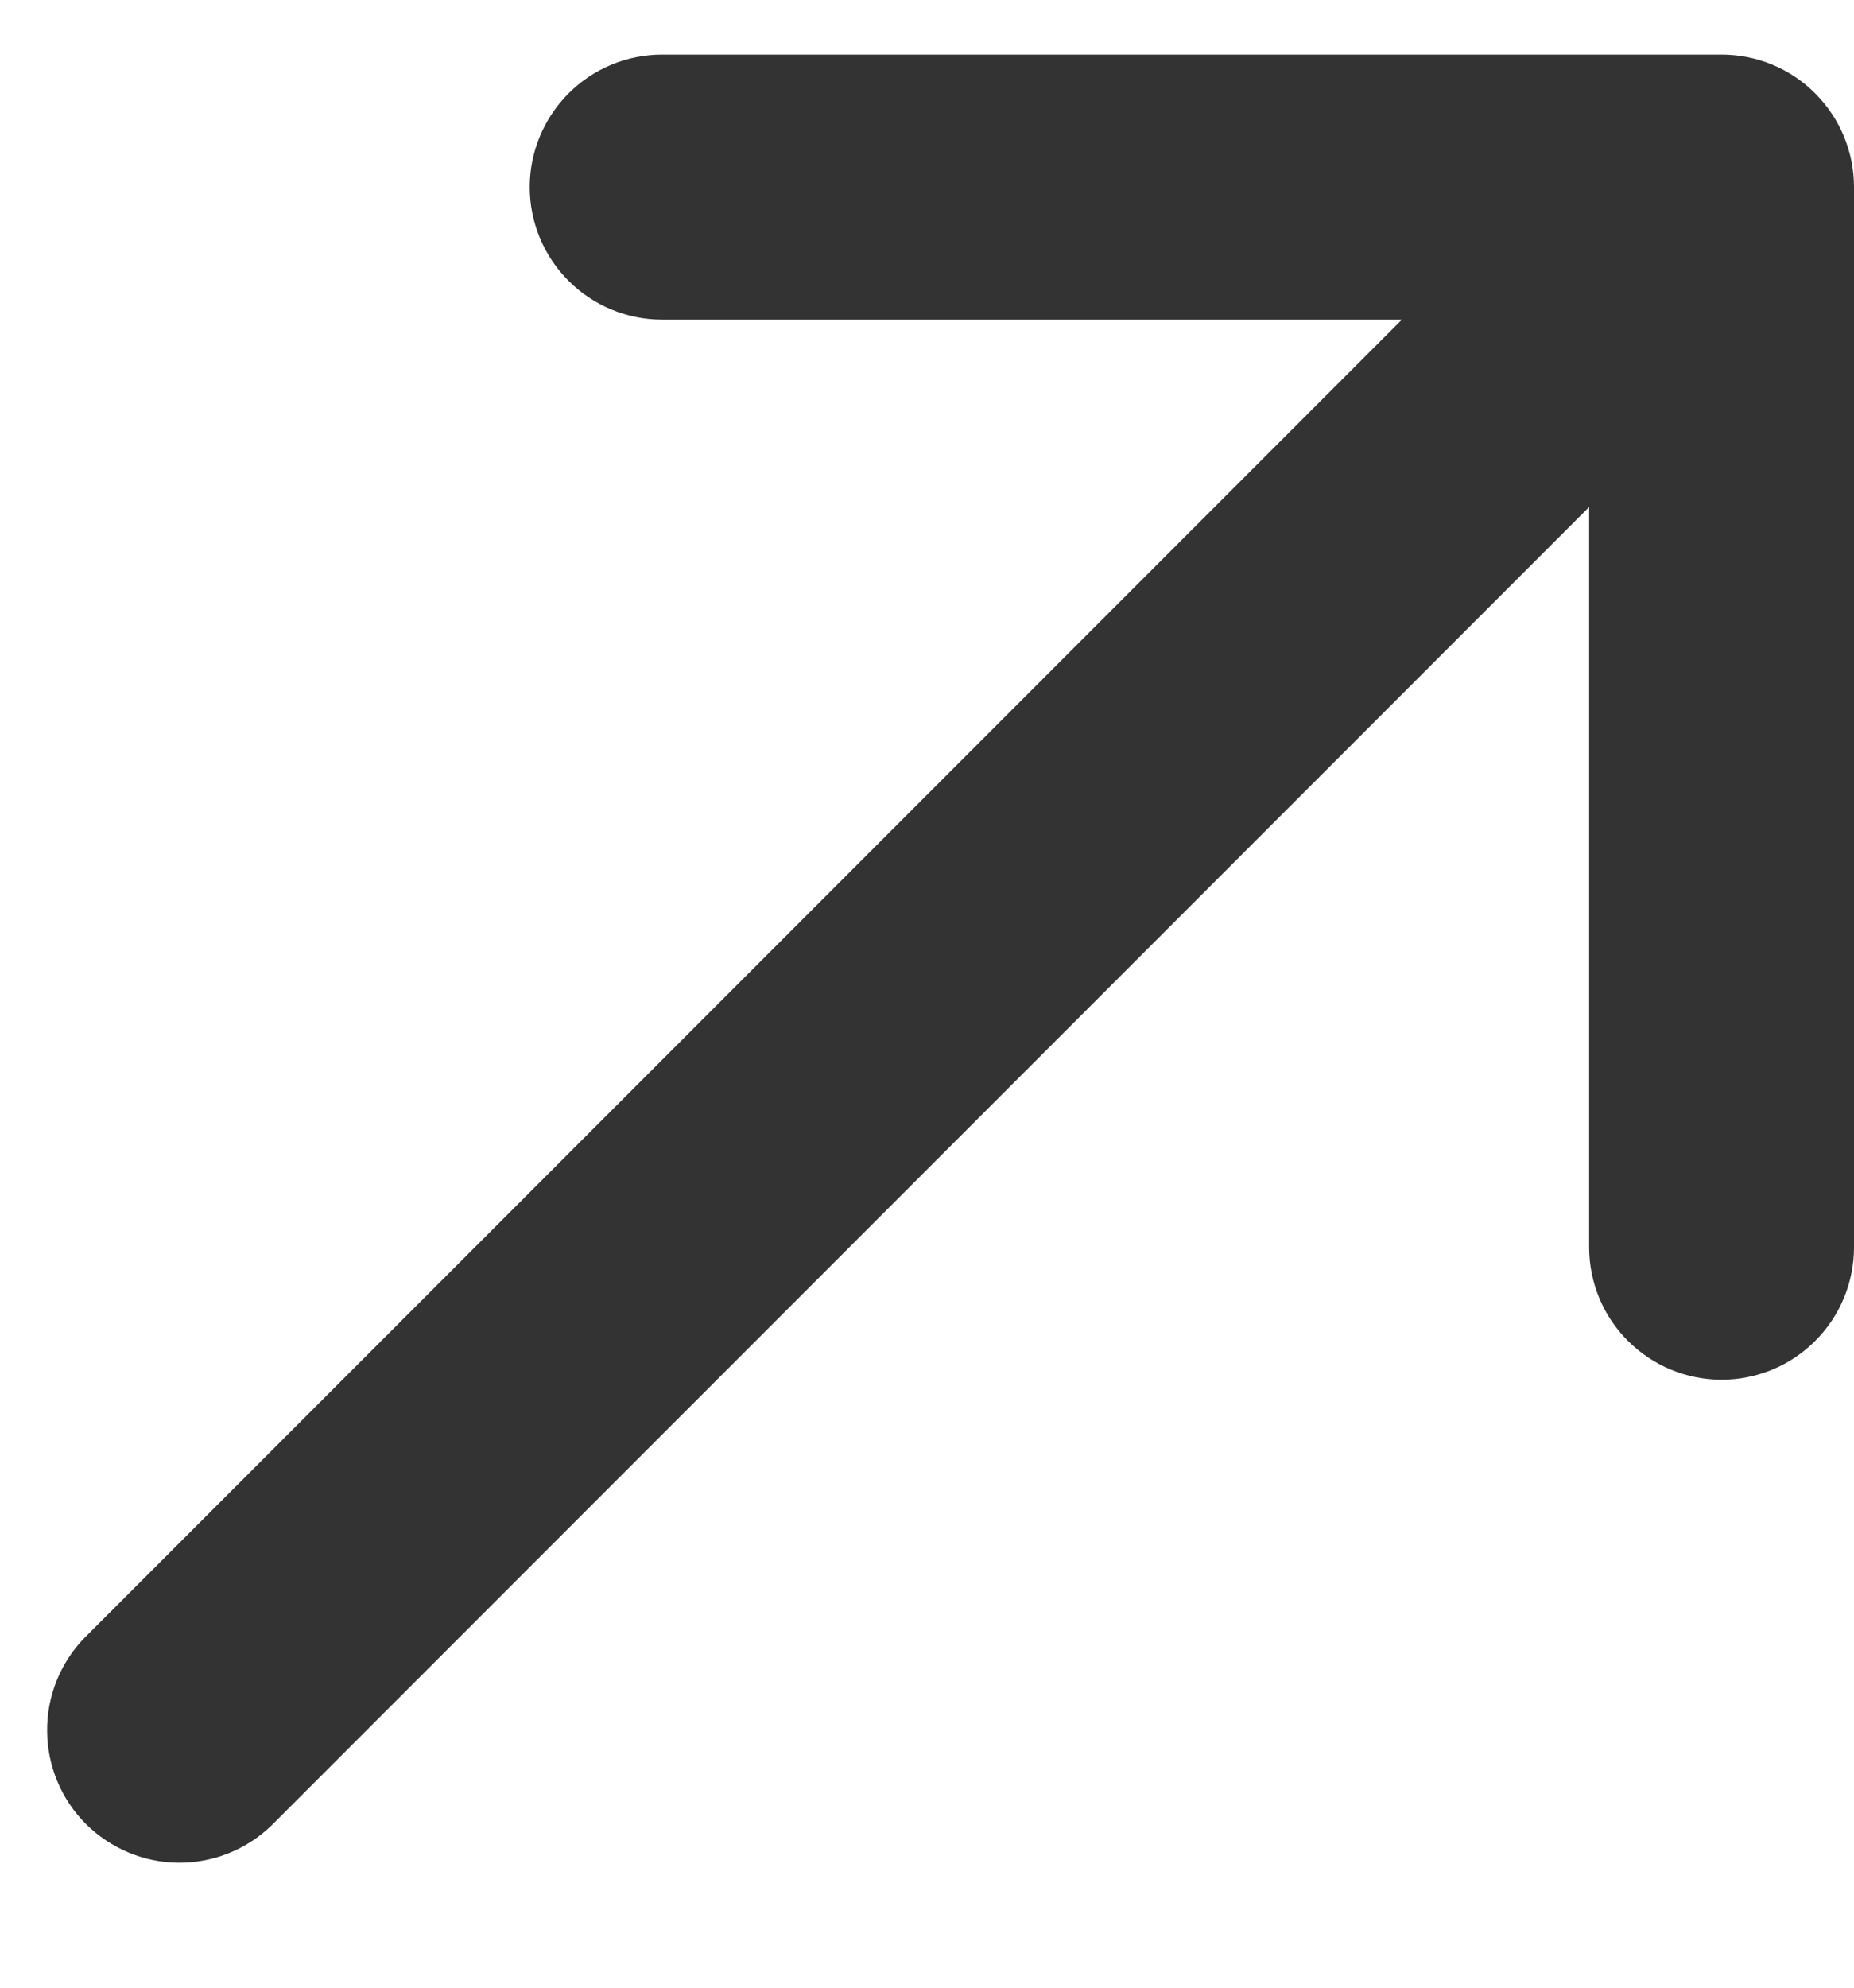 <svg width="14" height="15" viewBox="0 0 14 15" fill="none" xmlns="http://www.w3.org/2000/svg">
<path d="M13 0.412C13.265 0.412 13.52 0.517 13.707 0.705C13.895 0.893 14 1.147 14 1.412V9.412C14 9.677 13.895 9.932 13.707 10.119C13.52 10.307 13.265 10.412 13 10.412C12.735 10.412 12.481 10.307 12.293 10.119C12.105 9.932 12 9.677 12 9.412V3.826L2.05 13.776C1.862 13.958 1.609 14.059 1.347 14.057C1.085 14.055 0.834 13.949 0.648 13.764C0.463 13.579 0.358 13.328 0.356 13.066C0.353 12.803 0.454 12.551 0.636 12.362L10.586 2.412H5C4.735 2.412 4.481 2.307 4.293 2.119C4.106 1.932 4 1.677 4 1.412C4 1.147 4.106 0.893 4.293 0.705C4.481 0.517 4.735 0.412 5 0.412H13Z" fill="#333333"/>
</svg>
